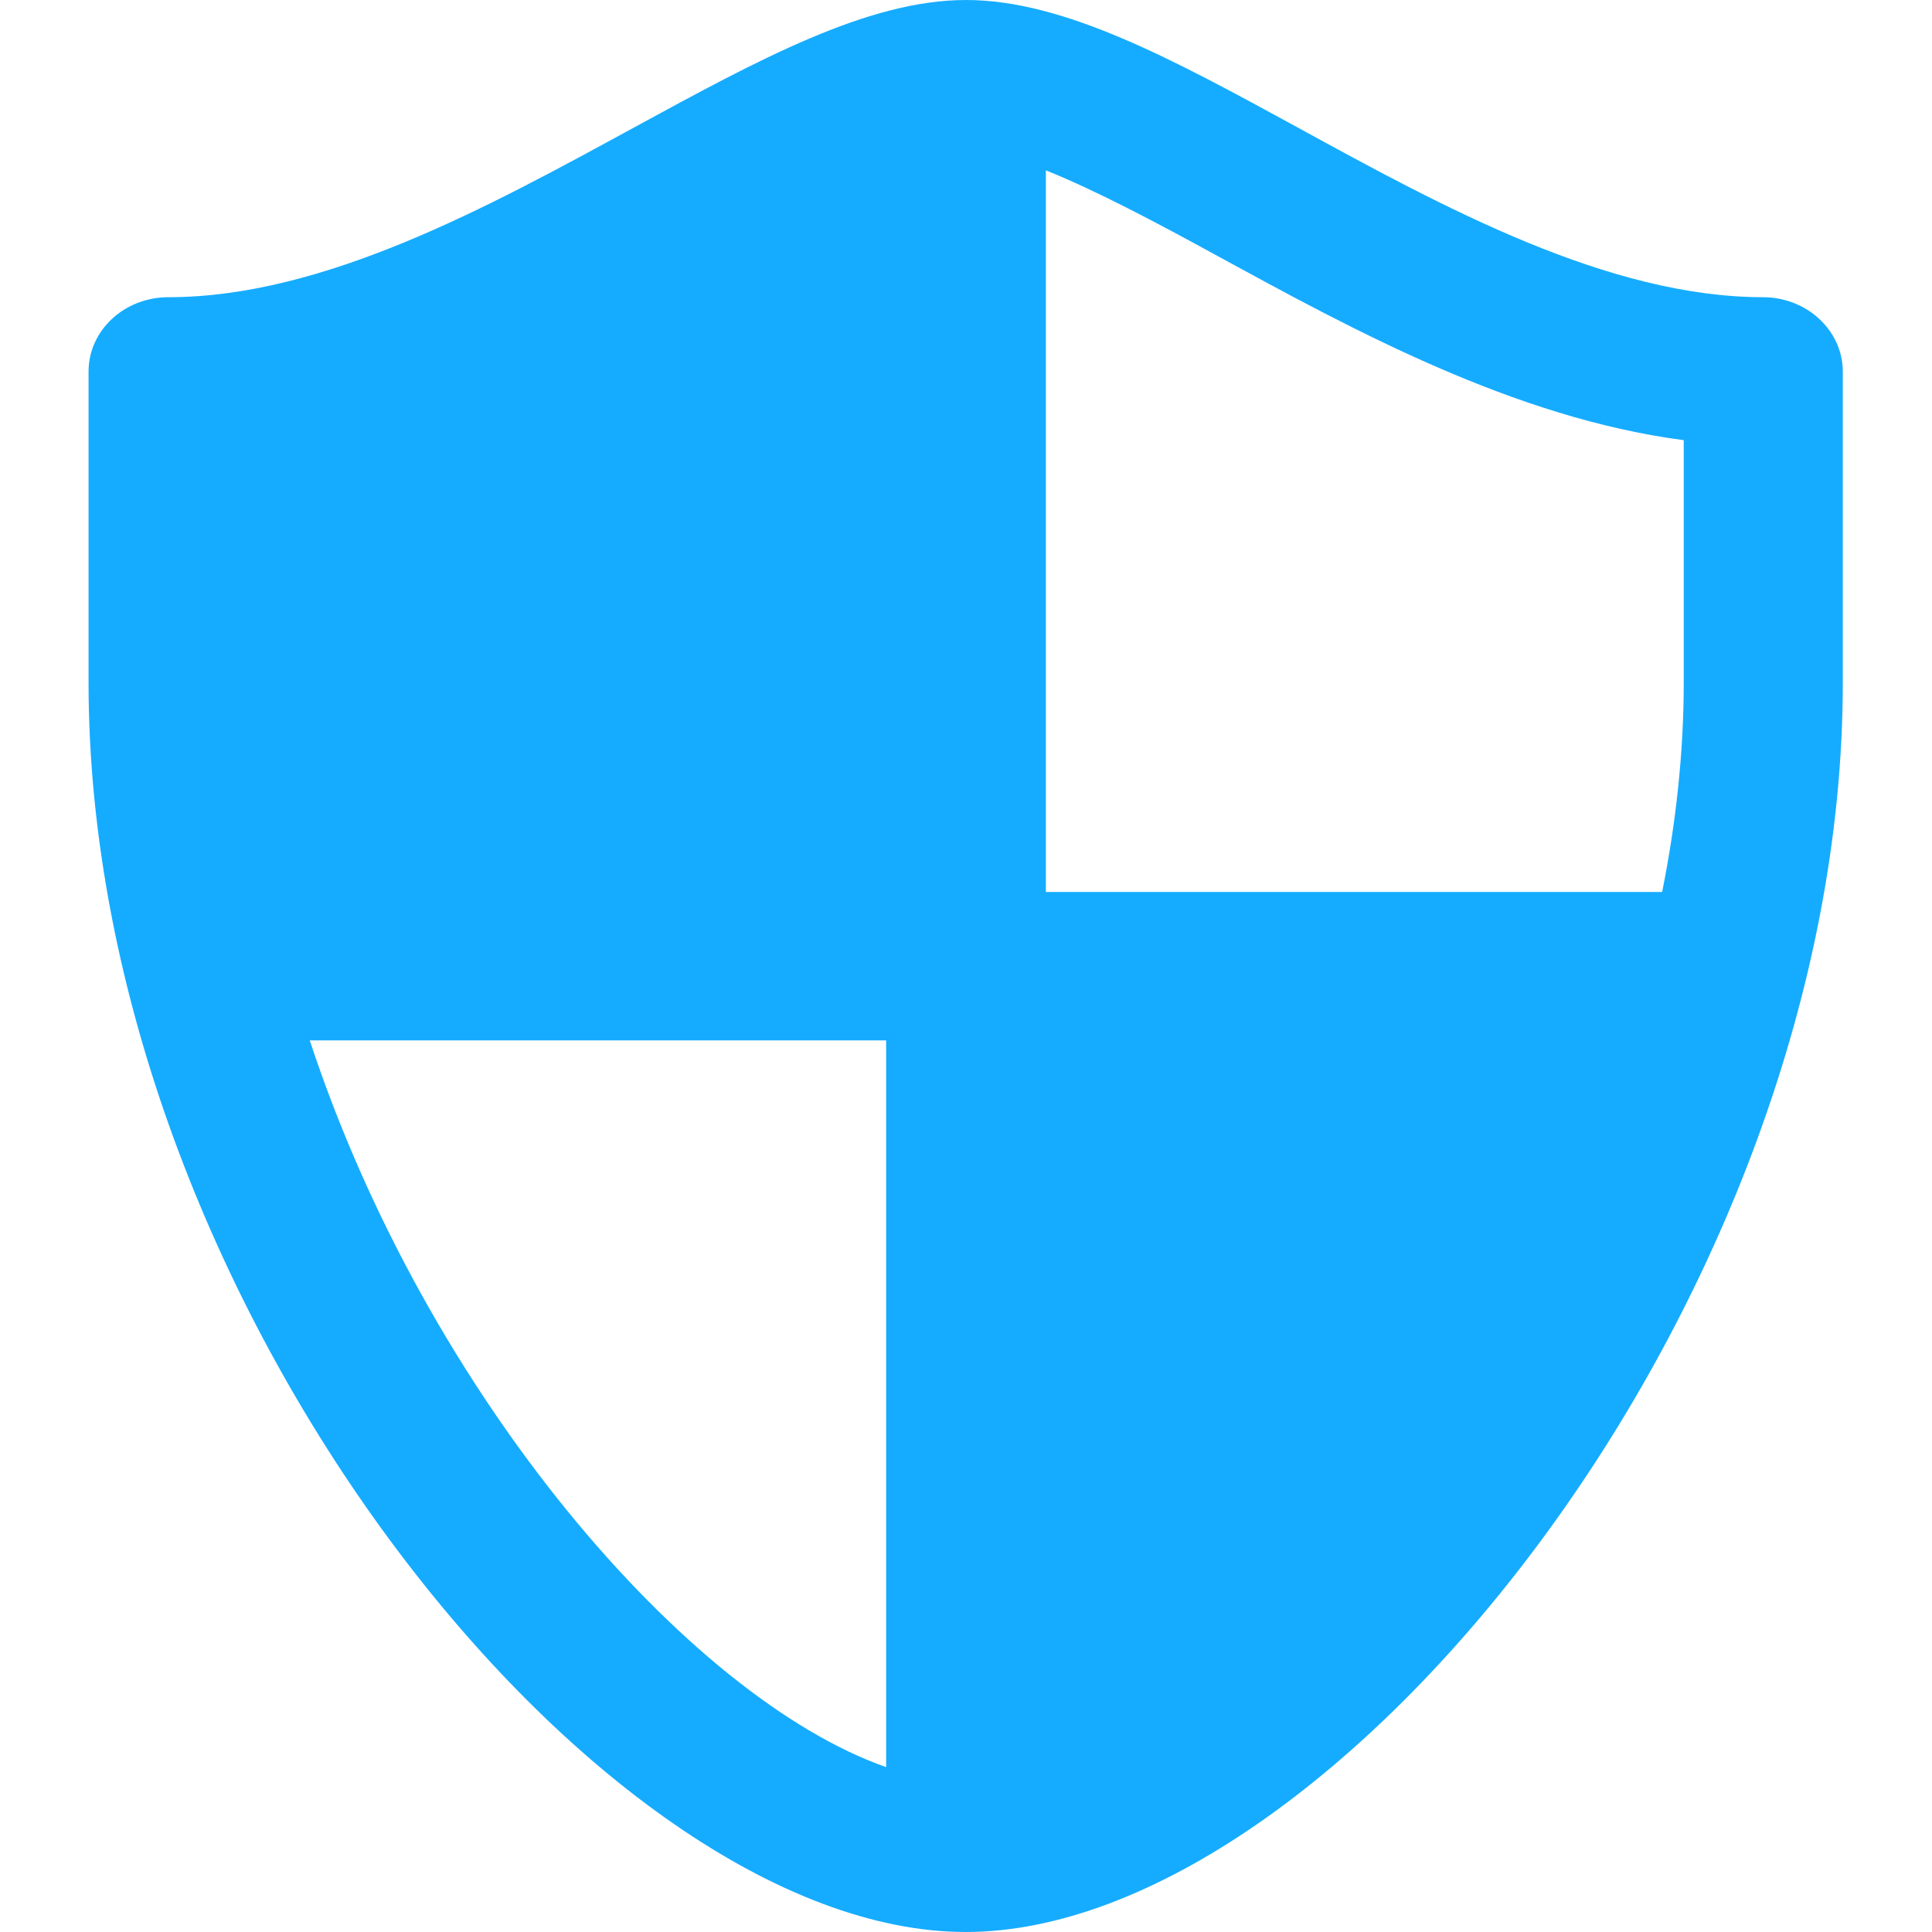 <?xml version="1.0" encoding="UTF-8"?>
<svg id="Layer_1" data-name="Layer 1" xmlns="http://www.w3.org/2000/svg" viewBox="0 0 60 60">
  <defs>
    <style>
      .cls-1 {
        fill: #15acff;
        stroke-width: 0px;
      }
    </style>
  </defs>
  <path class="cls-1" d="M54.76,9.23c-4.81,0-9.93-2.79-14.44-5.26C36.42,1.84,33.04,0,30,0s-6.42,1.84-10.33,3.97c-4.51,2.46-9.62,5.26-14.44,5.26-1.37,0-2.48,1.03-2.48,2.31v9.65c0,19.26,15.85,38.81,27.24,38.81s27.24-19.56,27.24-38.81v-9.65c0-1.27-1.11-2.31-2.48-2.31ZM52.29,13.68v7.51c0,2.18-.24,4.36-.67,6.51h-19.14V5.29c1.59.64,3.47,1.64,5.35,2.67,4.16,2.27,9.19,5.02,14.46,5.71ZM9.62,32.31h17.9v22.57c-6.15-2.16-14.26-11.51-17.9-22.57Z"/>
</svg>